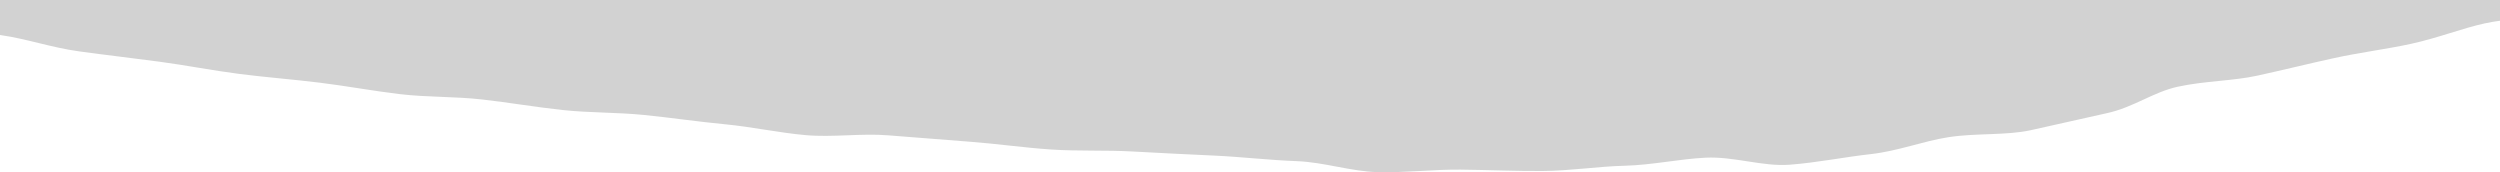 <svg xmlns="http://www.w3.org/2000/svg" width="1919.999" height="132.272"><defs><clipPath id="clip-path"><path id="Rectangle_241" data-name="Rectangle 241" fill="none" d="M0 0h1919.999v132.272H0z"/></clipPath></defs><g id="Groupe_118" data-name="Groupe 118" transform="rotate(180 960 66.136)" opacity=".2"><g id="Groupe_116" data-name="Groupe 116" clip-path="url(#clip-path)"><path id="Tracé_16534" data-name="Tracé 16534" d="M1920 105.377c-.217-.031-.433-.057-.65-.088-19.8-2.814-38.878-9.551-60.048-12.464-19.97-2.747-40.688-5.142-61.756-7.942-20.106-2.676-40.26-6.676-61.257-9.376-20.221-2.6-41.208-4.184-62.157-6.773-20.319-2.51-40.58-6.308-61.5-8.788-20.4-2.419-42.068-1.714-62.962-4.083-20.491-2.323-40.85-5.834-61.729-8.087-20.562-2.219-42.06-1.709-62.929-3.841-20.633-2.107-41.138-5.13-62-7.13-20.7-1.988-40.9-6.453-61.76-8.32-20.773-1.858-42.8 1.554-63.664-.166q-31.226-2.557-62.512-4.9c-20.9-1.566-41.469-4.582-62.323-5.972-20.967-1.4-42.234-.351-63.086-1.551-21.035-1.212-41.923-2.152-62.767-3.146-21.1-1.005-41.826-3.473-62.659-4.236C903.074 7.74 882.552.566 861.742.066 840.51-.447 819.231 2.206 798.451 2 777.159 1.785 756.042.8 735.307.937c-21.347.135-42.294 3.516-62.955 4.041-21.393.541-41.858 5.212-62.412 6.2-21.422 1.031-43.9-6.97-64.294-5.424-21.41 1.624-41.965 5.887-62.1 8.117-21.326 2.363-40.155 9.94-59.891 13.026-21.1 3.3-44.231 1.21-63.315 5.388-20.314 4.447-39.7 8.966-58.484 13.077-20.411 4.469-35.576 16.186-54.25 20.275-20.549 4.5-42.6 4.453-61.138 8.512-20.734 4.541-39.945 9.321-58.3 13.341-21.008 4.6-41.54 7.106-59.643 11.069-21.436 4.693-39.189 11.9-56.882 15.772-3.875.848-7.767 1.492-11.643 2.011v15.93h1920z" fill="#1e201d"/></g></g></svg>